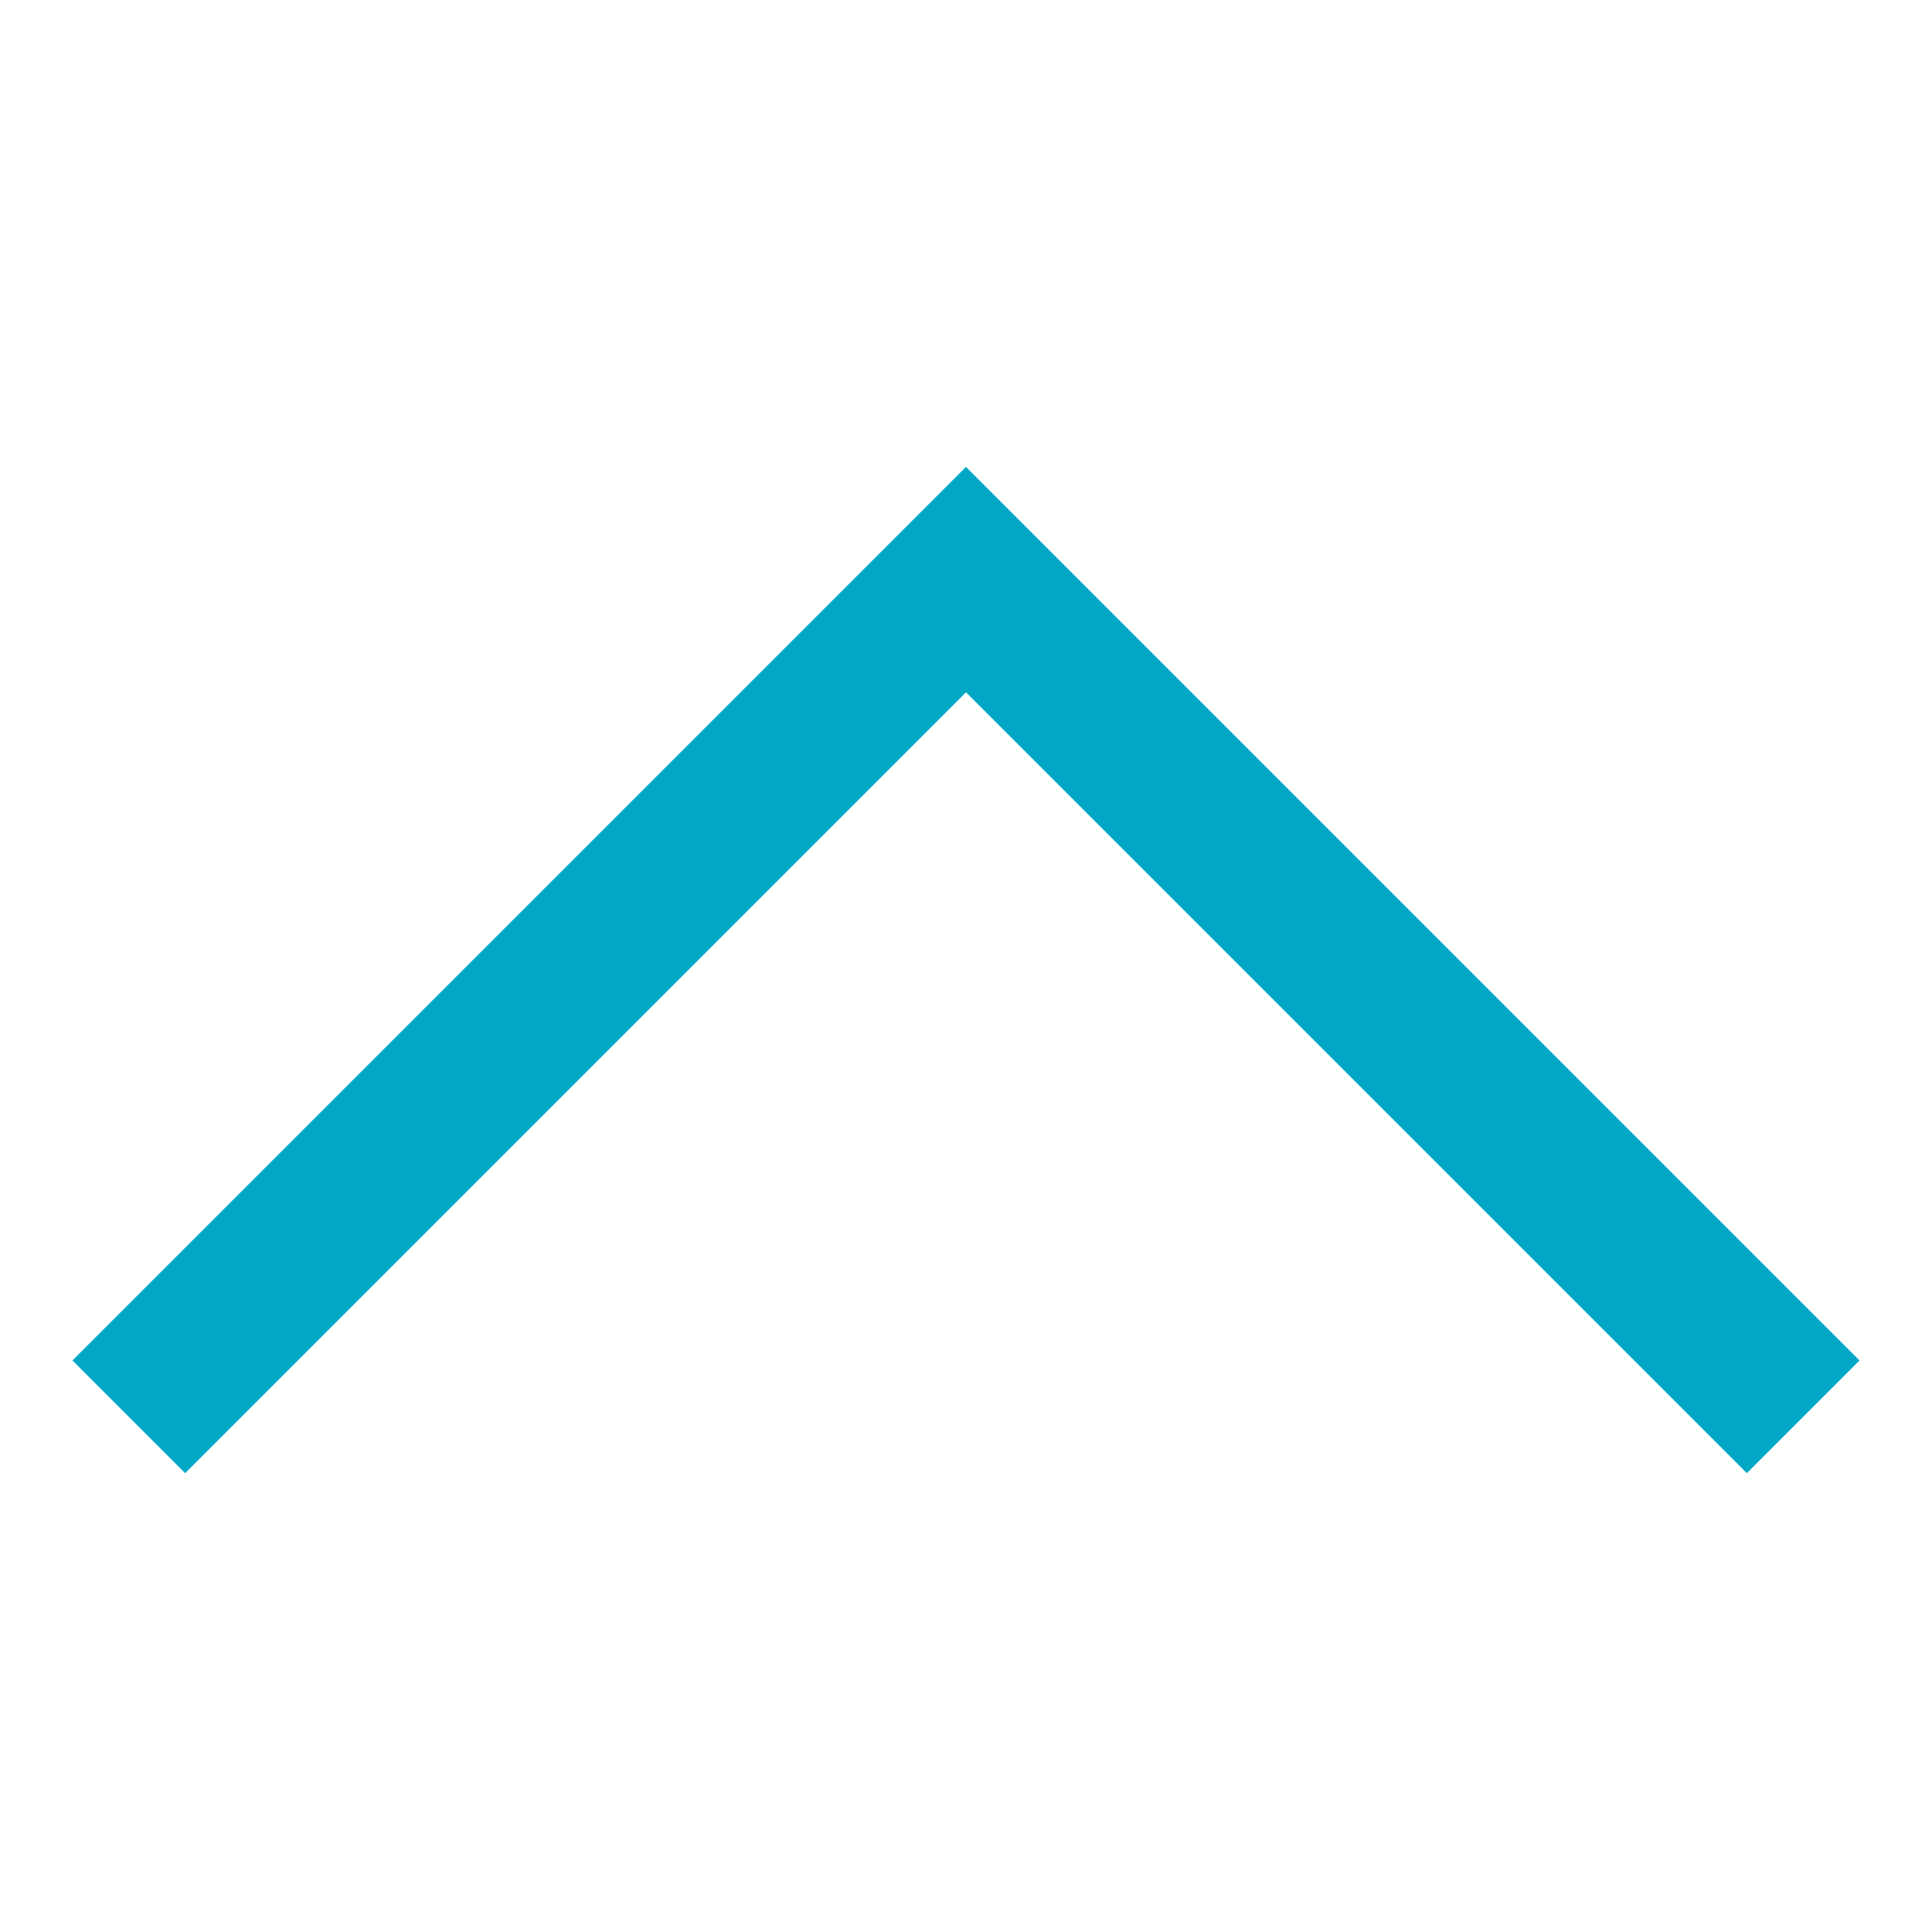 <?xml version="1.0" encoding="UTF-8"?>
<svg id="_レイヤー_1" data-name=" レイヤー 1" xmlns="http://www.w3.org/2000/svg" version="1.1" viewBox="0 0 24 24">
  <defs>
    <style>
      .cls-1 {
        fill: #00a8c6;
        stroke-width: 0px;
      }
    </style>
  </defs>
  <polygon class="cls-1" points="12 8.6 21.7 18.3 23.1 16.9 12 5.8 .9 16.9 2.3 18.3 12 8.6"/>
</svg>
